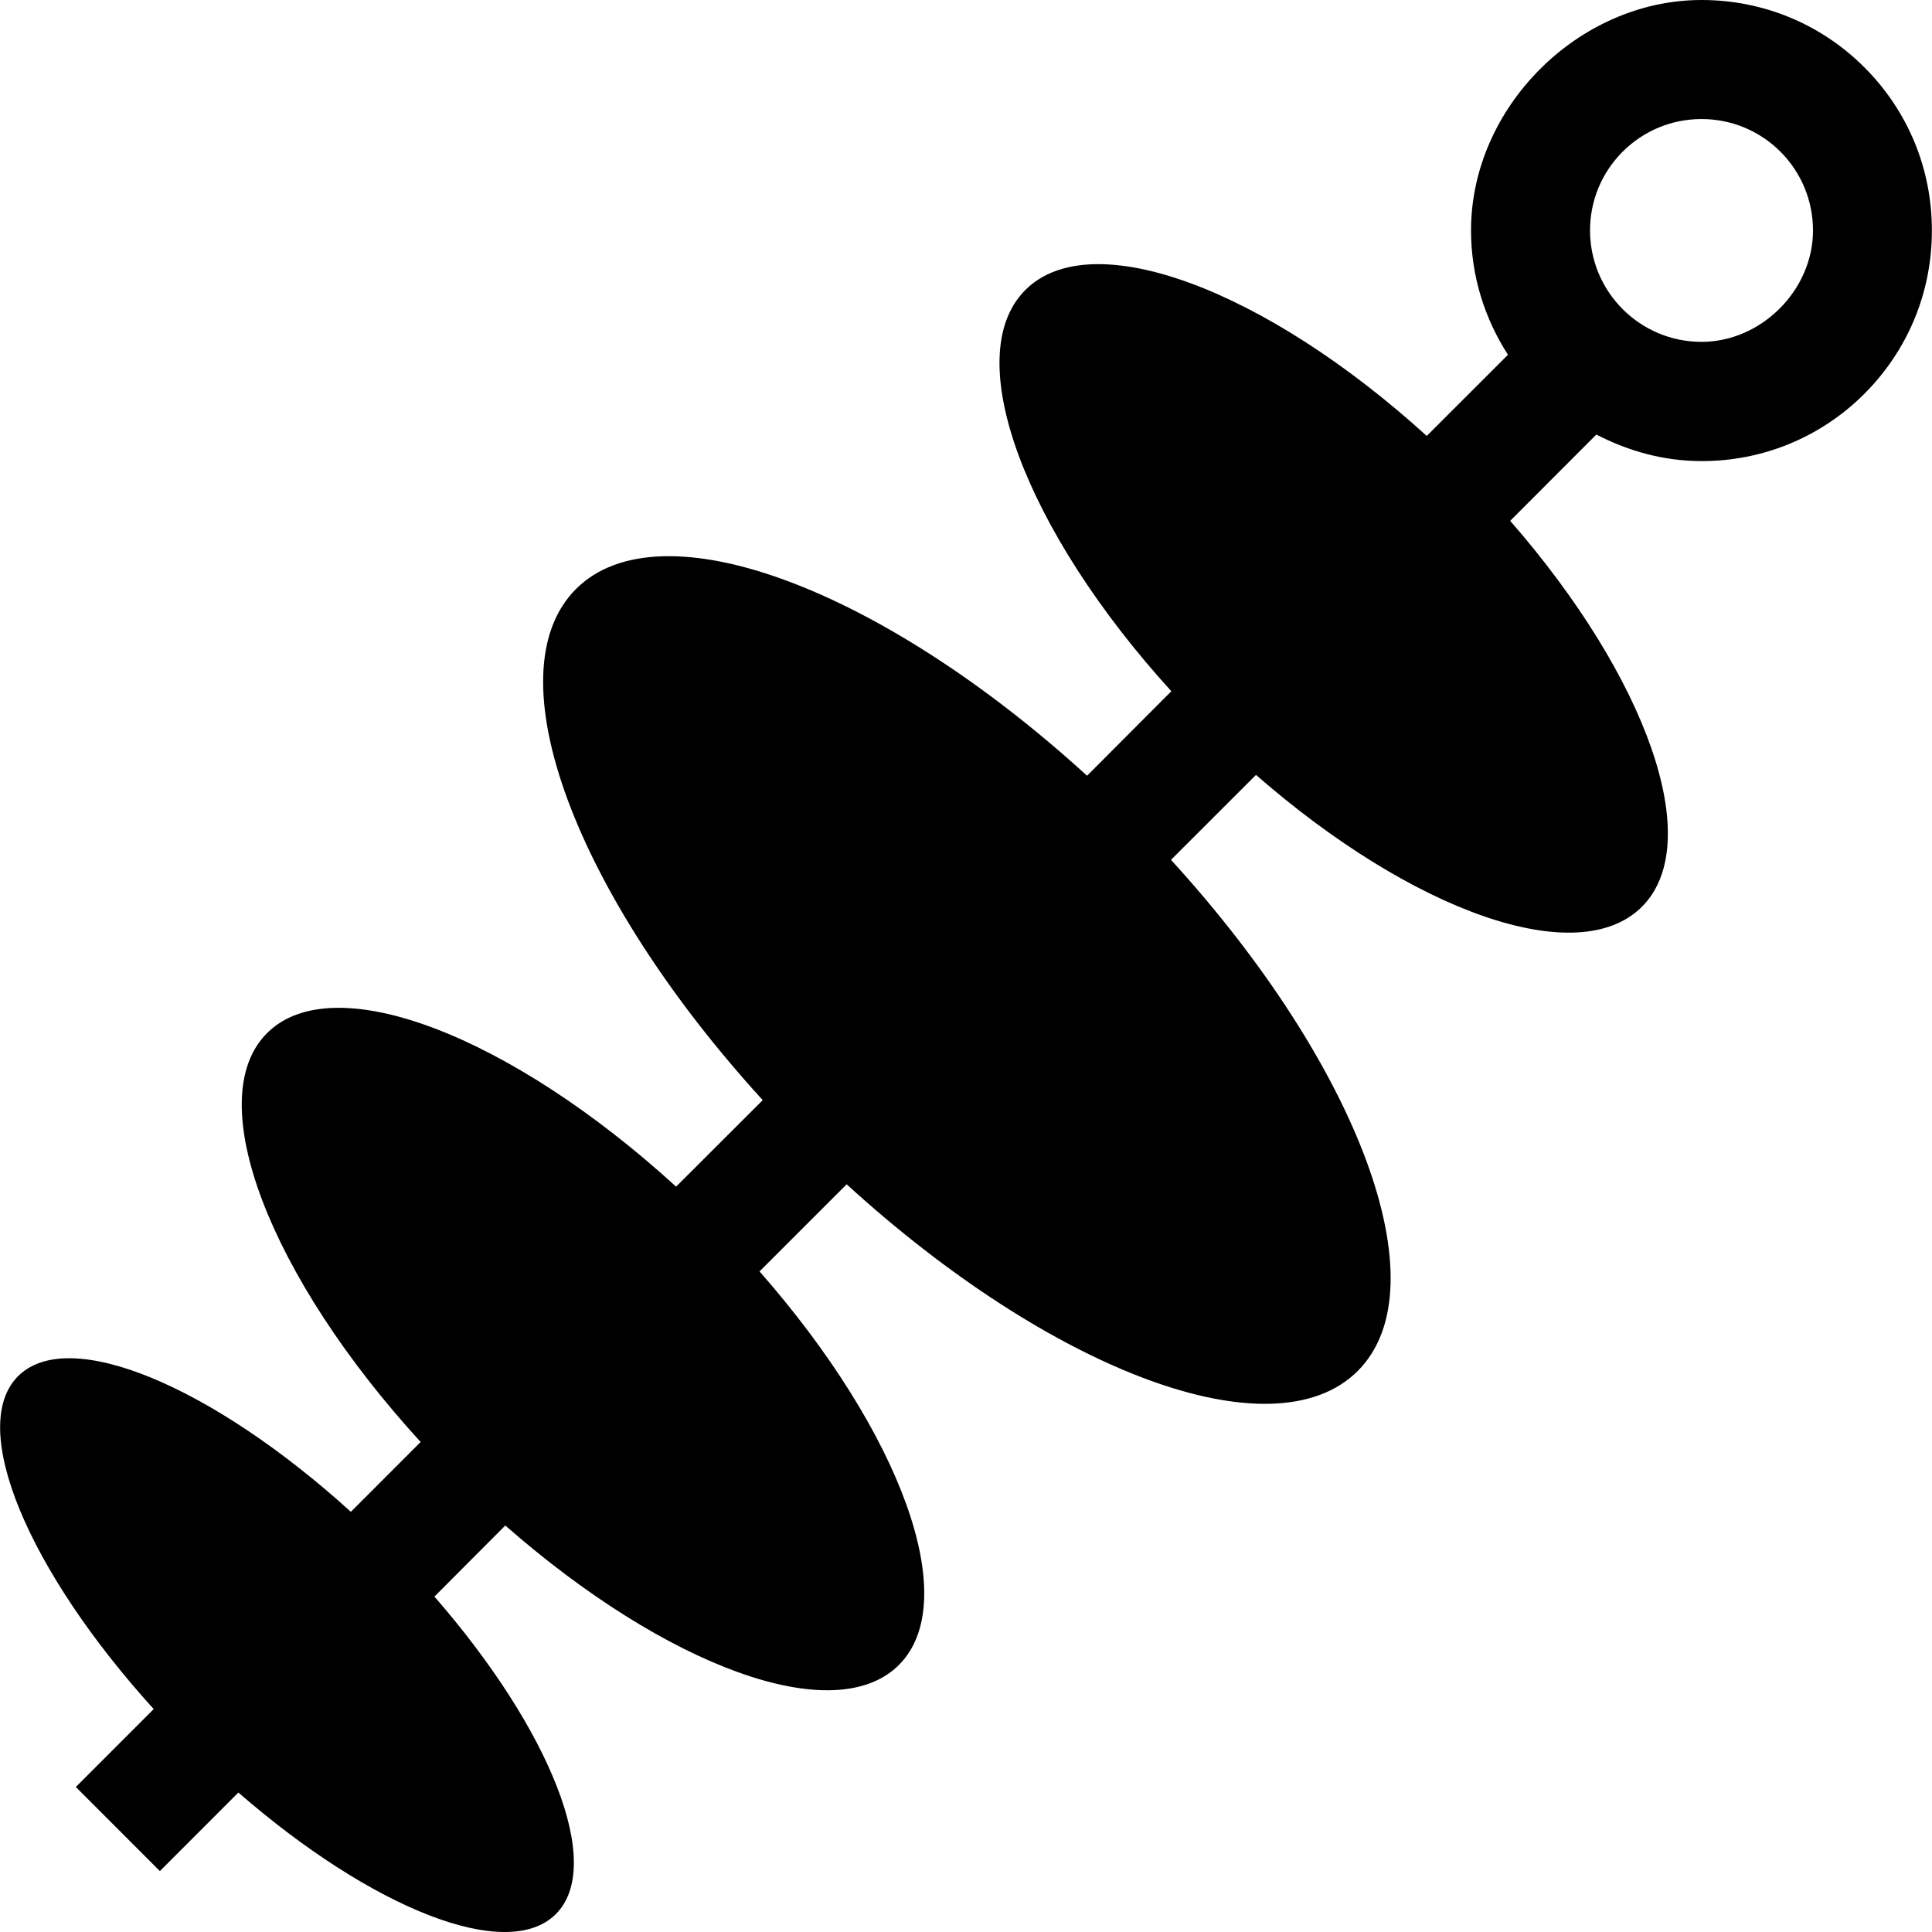 <?xml version="1.0" encoding="iso-8859-1"?>
<!-- Uploaded to: SVG Repo, www.svgrepo.com, Generator: SVG Repo Mixer Tools -->
<svg fill="#000000" height="800px" width="800px" version="1.1" id="Capa_1" xmlns="http://www.w3.org/2000/svg" xmlns:xlink="http://www.w3.org/1999/xlink" 
	 viewBox="0 0 34.728 34.728" xml:space="preserve">
<g>
	<g id="b62_pinchito">
		<path d="M33.515,1.213C32.733,0.43,31.692,0,30.586,0c-2.216,0-4.146,1.933-4.144,4.143c0,0.825,0.248,1.587,0.664,2.234
			l-1.46,1.459c-2.896-2.631-6.024-3.816-7.215-2.623c-1.193,1.189-0.009,4.318,2.624,7.212l-1.515,1.519
			c-3.682-3.36-7.667-4.875-9.187-3.356c-1.518,1.52-0.004,5.505,3.357,9.187l-1.557,1.555c-2.968-2.71-6.156-3.955-7.352-2.76
			c-1.197,1.193,0.049,4.385,2.76,7.35l-1.254,1.255c-2.488-2.257-5.07-3.351-5.982-2.438c-0.914,0.912,0.18,3.495,2.438,5.984
			l-1.4,1.4l1.511,1.512l1.411-1.412c2.4,2.088,4.828,3.062,5.707,2.185c0.879-0.88-0.095-3.311-2.183-5.707l1.274-1.278
			c2.889,2.536,5.918,3.665,7.076,2.506c1.156-1.157,0.029-4.188-2.506-7.073l1.566-1.566c3.68,3.36,7.667,4.876,9.188,3.354
			c1.518-1.52,0.004-5.506-3.358-9.186l1.528-1.527c2.815,2.458,5.783,3.524,6.937,2.37c1.155-1.155,0.089-4.122-2.368-6.937
			l1.549-1.551c0.57,0.295,1.205,0.477,1.89,0.477c1.104,0.002,2.147-0.429,2.929-1.211c0.782-0.784,1.212-1.822,1.212-2.932
			C34.727,3.035,34.297,1.996,33.515,1.213z M30.586,6.145c-1.105,0-2.003-0.895-2.005-2.002c0-0.533,0.207-1.036,0.587-1.417
			c0.38-0.378,0.881-0.586,1.418-0.586c0.534,0,1.038,0.208,1.417,0.586c0.378,0.379,0.586,0.884,0.586,1.417
			C32.589,5.217,31.657,6.145,30.586,6.145z"/>
	</g>
	<g id="Capa_1_174_">
	</g>
</g>
</svg>